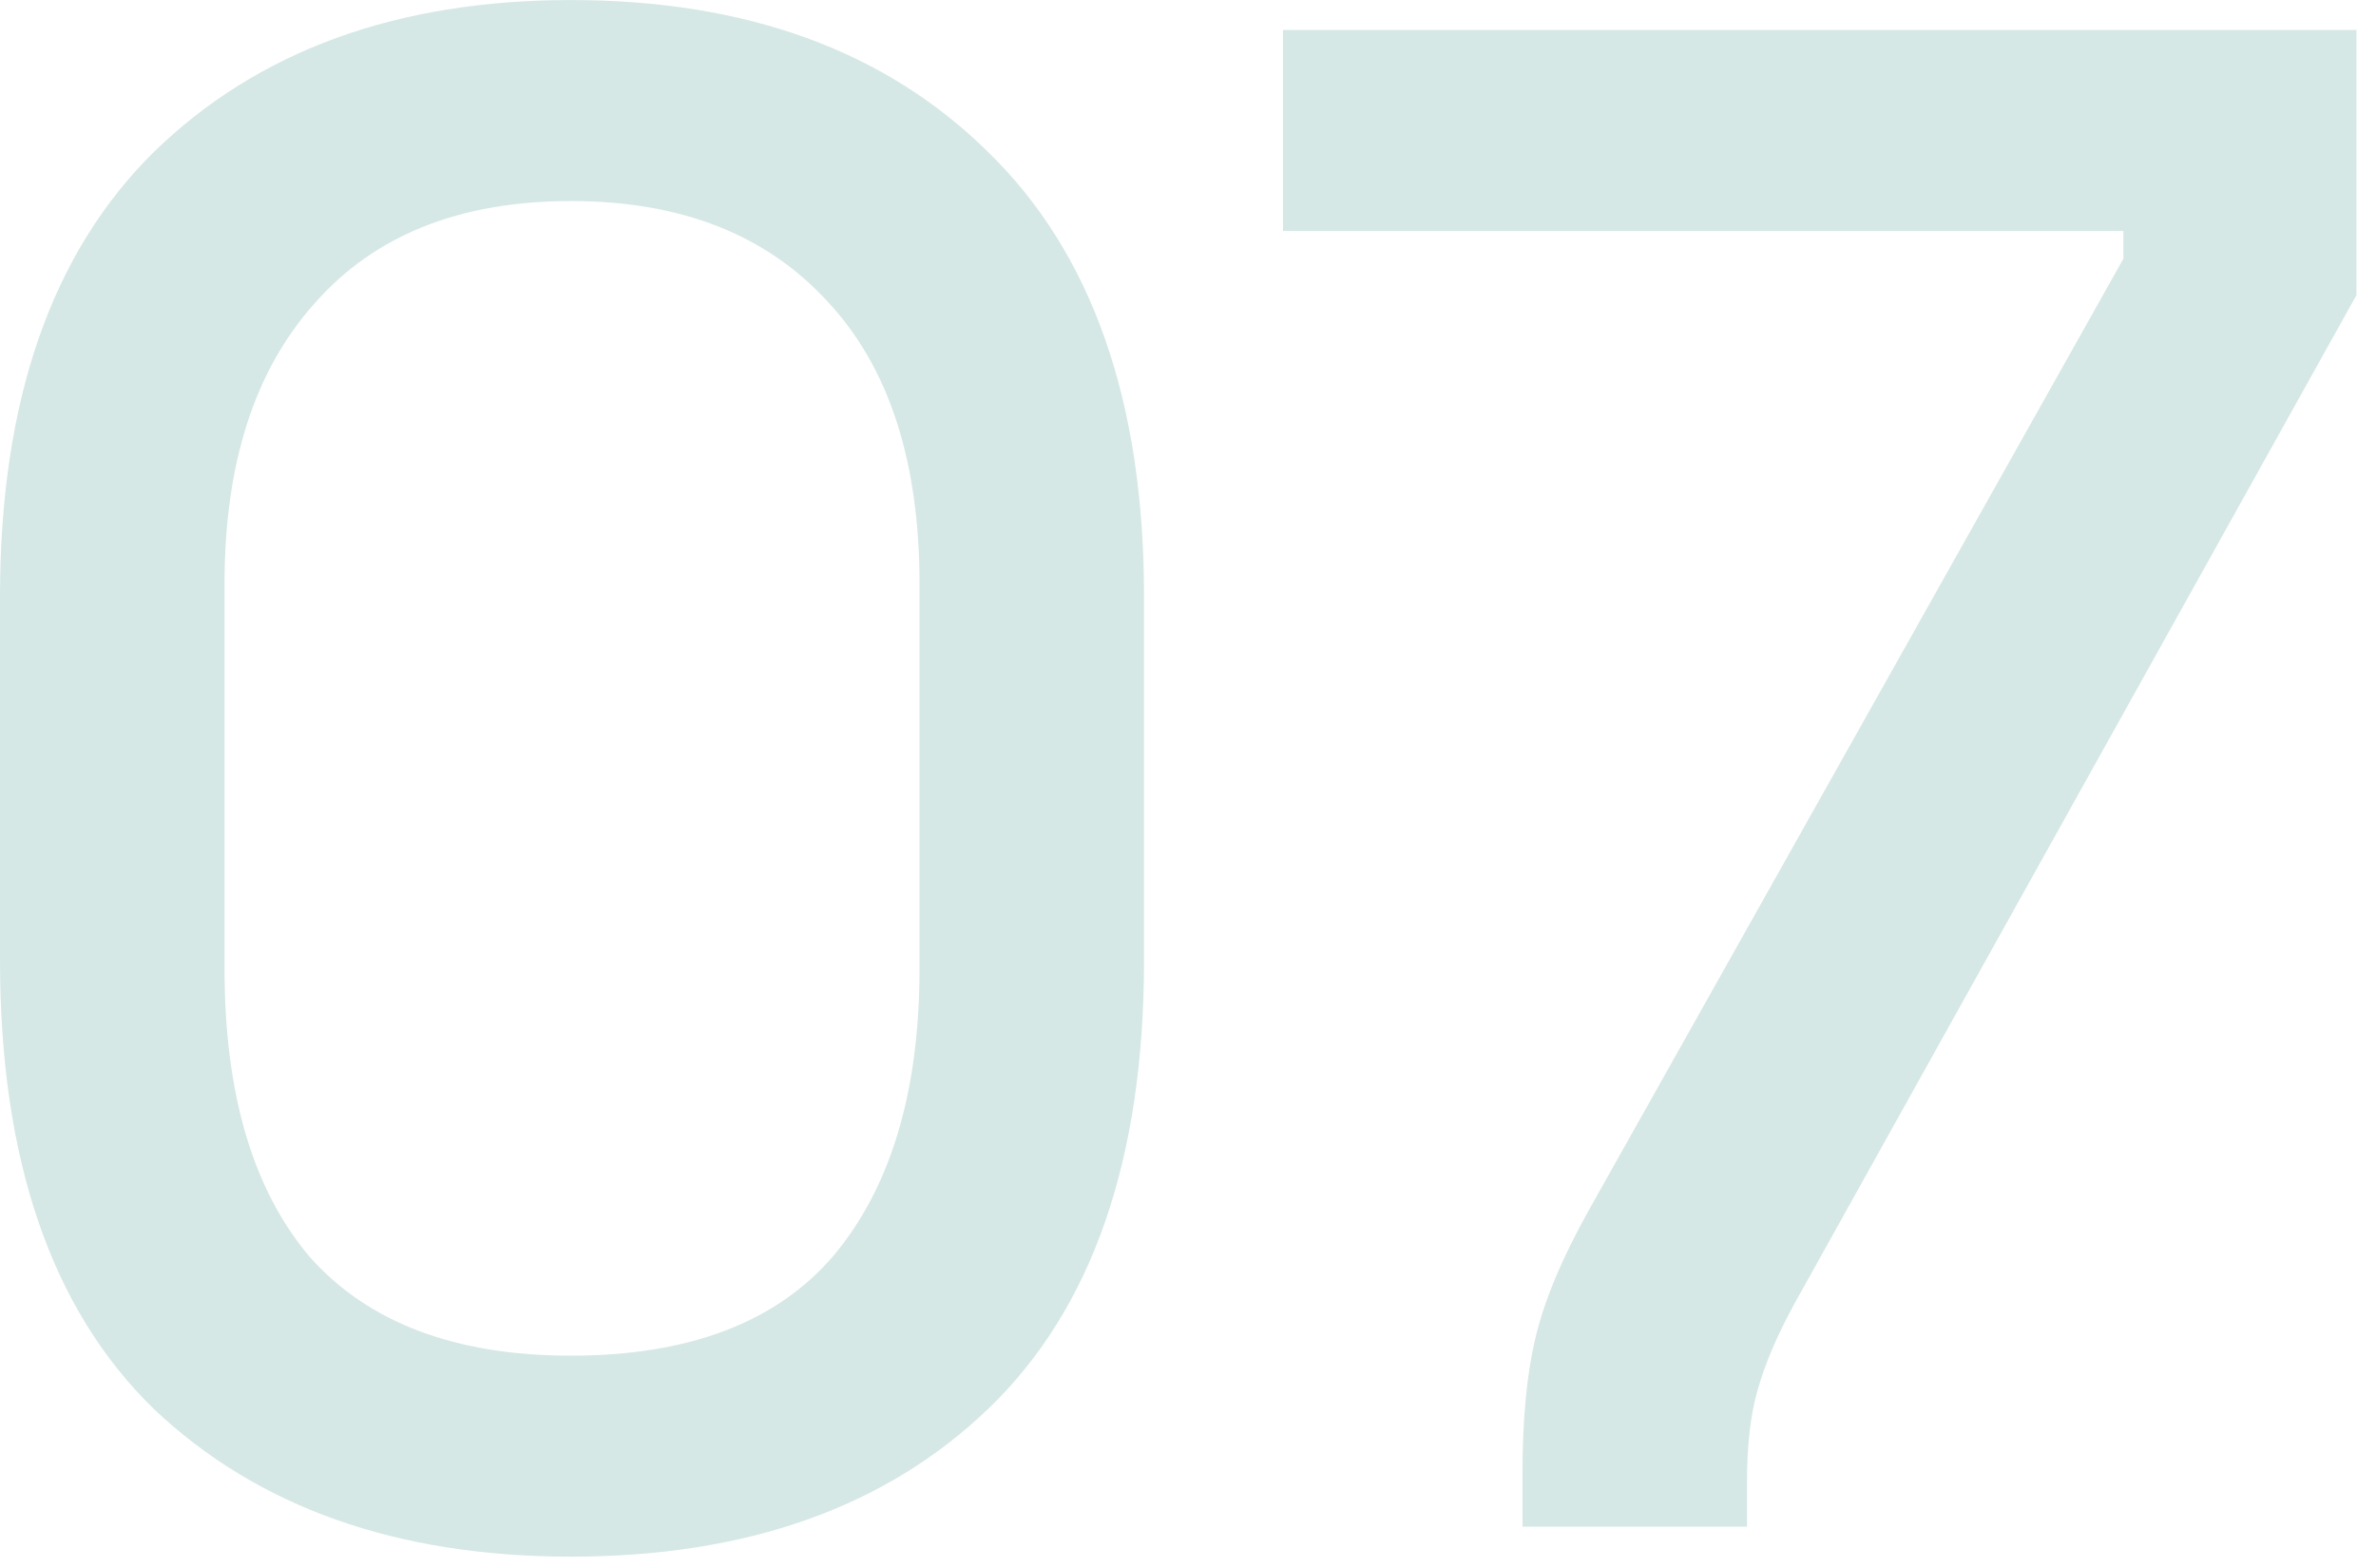 <svg width="100" height="66" viewBox="0 0 100 66" fill="none" xmlns="http://www.w3.org/2000/svg">
<path d="M24.03 65.522C16.71 65.522 10.86 63.452 6.48 59.312C2.16 55.112 -0 48.812 -0 40.412V25.112C-0 16.892 2.16 10.652 6.48 6.392C10.86 2.132 16.71 0.002 24.03 0.002C31.41 0.002 37.26 2.132 41.58 6.392C45.96 10.652 48.15 16.892 48.15 25.112V40.412C48.15 48.812 45.96 55.112 41.58 59.312C37.26 63.452 31.41 65.522 24.03 65.522ZM24.03 57.062C29.01 57.062 32.7 55.652 35.1 52.832C37.5 49.952 38.7 45.932 38.7 40.772V24.572C38.7 19.412 37.41 15.452 34.83 12.692C32.25 9.872 28.65 8.462 24.03 8.462C19.35 8.462 15.75 9.902 13.23 12.782C10.71 15.602 9.45 19.532 9.45 24.572V40.772C9.45 46.052 10.65 50.102 13.05 52.922C15.51 55.682 19.17 57.062 24.03 57.062ZM64.078 64.262V62.012C64.078 59.732 64.258 57.842 64.618 56.342C64.978 54.782 65.728 52.982 66.868 50.942L89.368 10.892V9.722H53.998V1.262H99.178V12.422L75.508 54.902C74.788 56.222 74.278 57.422 73.978 58.502C73.678 59.522 73.528 60.812 73.528 62.372V64.262H64.078Z" fill="url(#paint0_linear_2759_176)"/>
<defs>
<linearGradient id="paint0_linear_2759_176" x1="63.05" y1="-12.941" x2="63.05" y2="67.496" gradientUnits="userSpaceOnUse">
<stop offset="0.402" stop-color="#D5E8E5"/>
</linearGradient>
</defs>
</svg>
